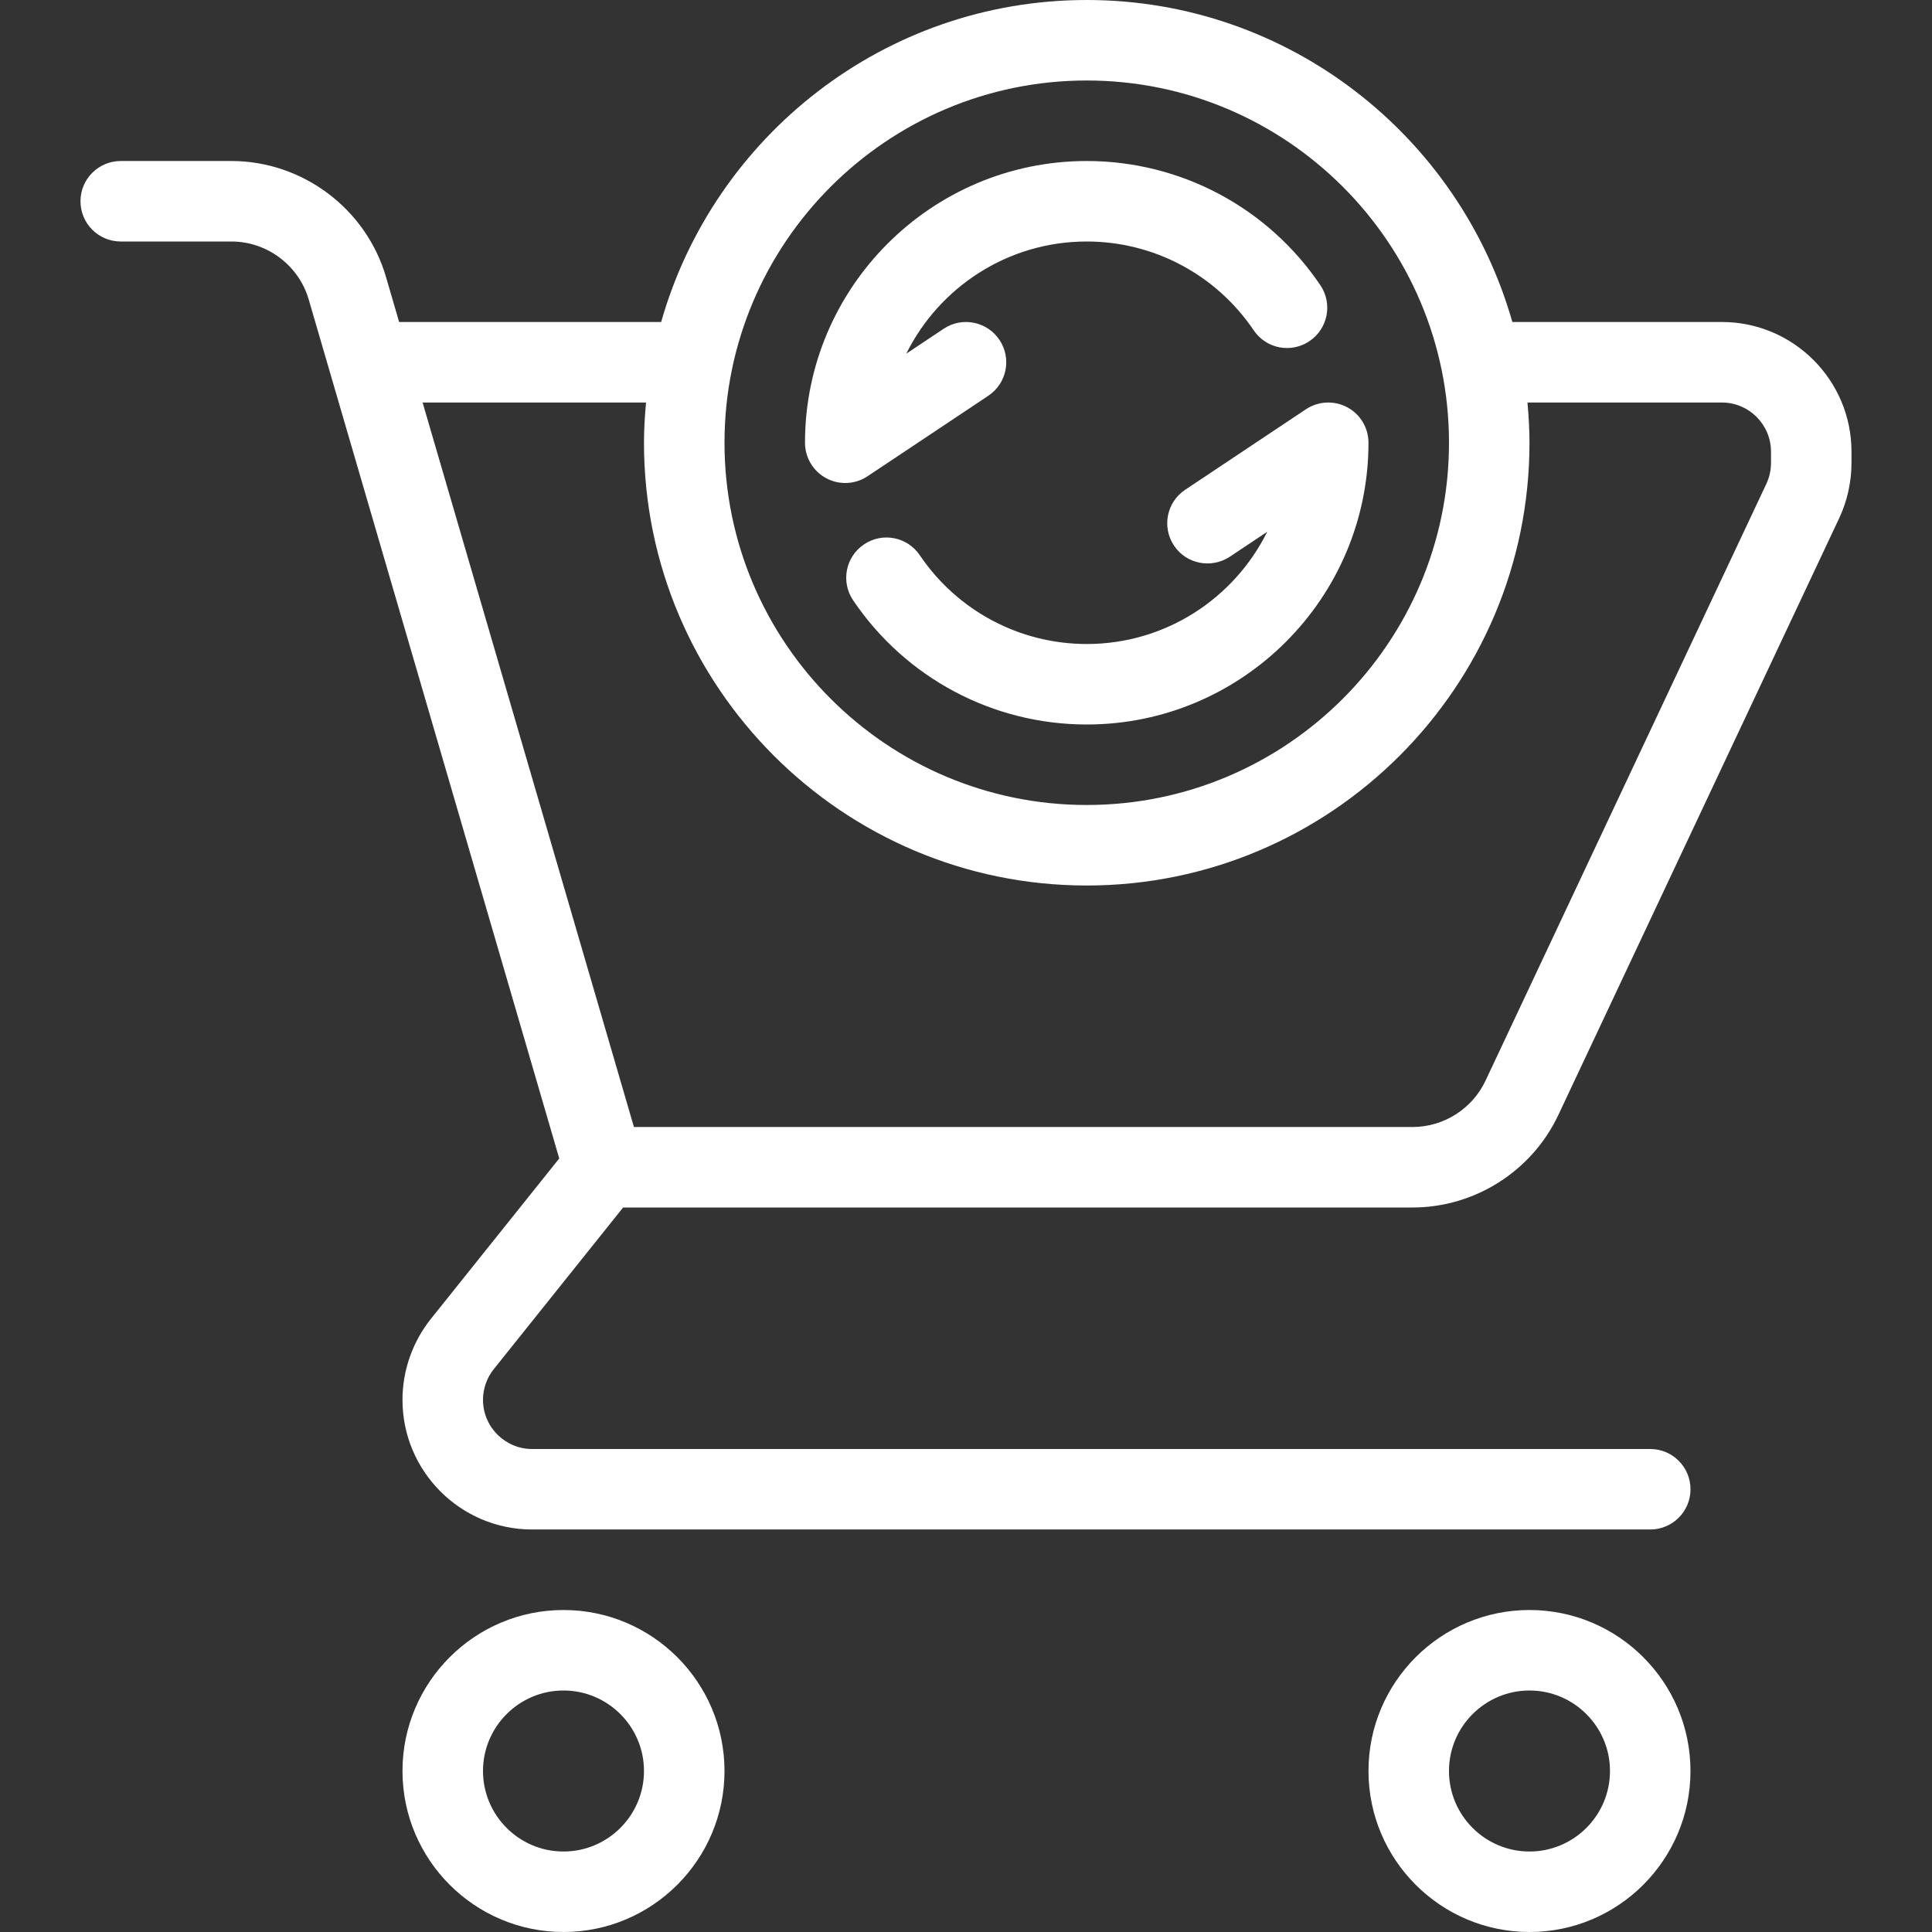 <svg width="80" height="80" viewBox="0 0 80 80" fill="none" xmlns="http://www.w3.org/2000/svg">
<rect x="0" y="0" width="80" height="80" fill="#333333" stroke="none"/>
<g id="Layer_1">
<g id="Group">
<g id="Group_2">
<g id="Group_3">
<path id="Vector" d="M71.299 13.333H62.623C60.439 5.65 53.374 0 45 0C36.626 0 29.561 5.65 27.377 13.333H16.527L15.983 11.468C15.159 8.641 12.527 6.667 9.583 6.667H5C4.078 6.667 3.333 7.412 3.333 8.333C3.333 9.255 4.078 10 5 10H9.583C11.056 10 12.371 10.986 12.783 12.401L23.157 47.969L17.841 54.613C17.083 55.562 16.666 56.751 16.666 57.965C16.666 60.926 19.073 63.333 22.034 63.333H68.333C69.254 63.333 70 62.588 70 61.667C70 60.745 69.254 60 68.333 60H22.034C20.913 60 20 59.087 20 57.965C20 57.505 20.157 57.052 20.446 56.694L25.802 50H58.492C61.062 50 63.431 48.498 64.526 46.172L76.157 21.457C76.491 20.745 76.666 19.956 76.666 19.173V18.701C76.666 15.741 74.259 13.333 71.299 13.333ZM45 3.333C53.271 3.333 60 10.062 60 18.333C60 26.605 53.271 33.333 45 33.333C36.728 33.333 30 26.605 30 18.333C30 10.062 36.728 3.333 45 3.333ZM73.333 19.173C73.333 19.471 73.266 19.77 73.139 20.039L61.51 44.753C60.962 45.915 59.778 46.667 58.492 46.667H26.25L17.499 16.667H26.751C26.701 17.216 26.666 17.771 26.666 18.333C26.666 28.442 34.891 36.667 45 36.667C55.109 36.667 63.333 28.442 63.333 18.333C63.333 17.771 63.298 17.217 63.249 16.667H71.299C72.42 16.667 73.333 17.58 73.333 18.701V19.173H73.333Z" fill="white"/>
<path id="Vector_2" d="M23.333 66.667C19.656 66.667 16.666 69.657 16.666 73.333C16.666 77.01 19.656 80 23.333 80C27.009 80 30 77.01 30 73.333C30 69.656 27.01 66.667 23.333 66.667ZM23.333 76.667C21.495 76.667 20 75.171 20 73.333C20 71.496 21.495 70 23.333 70C25.17 70 26.666 71.496 26.666 73.333C26.666 75.171 25.17 76.667 23.333 76.667Z" fill="white"/>
<path id="Vector_3" d="M63.333 66.667C59.656 66.667 56.666 69.657 56.666 73.333C56.666 77.01 59.656 80 63.333 80C67.01 80 69.999 77.01 69.999 73.333C69.999 69.656 67.01 66.667 63.333 66.667ZM63.333 76.667C61.495 76.667 59.999 75.171 59.999 73.333C59.999 71.496 61.495 70 63.333 70C65.17 70 66.666 71.496 66.666 73.333C66.666 75.171 65.17 76.667 63.333 76.667Z" fill="white"/>
<path id="Vector_4" d="M35.924 19.72L40.924 16.387C41.691 15.876 41.898 14.842 41.386 14.075C40.874 13.31 39.84 13.102 39.075 13.613L37.527 14.645C38.891 11.895 41.728 10 45 10C47.773 10 50.356 11.374 51.912 13.675C52.425 14.44 53.463 14.642 54.225 14.123C54.988 13.608 55.189 12.572 54.673 11.81C52.498 8.589 48.882 6.667 45 6.667C38.567 6.667 33.333 11.901 33.333 18.333C33.333 18.949 33.672 19.513 34.214 19.803C34.459 19.935 34.729 20 35 20C35.324 20 35.646 19.906 35.924 19.72Z" fill="white"/>
<path id="Vector_5" d="M54.075 16.947L49.075 20.28C48.308 20.791 48.102 21.824 48.613 22.591C49.119 23.356 50.152 23.559 50.924 23.053L52.472 22.021C51.108 24.772 48.271 26.667 44.999 26.667C42.226 26.667 39.643 25.293 38.087 22.991C37.574 22.23 36.537 22.024 35.774 22.544C35.011 23.058 34.81 24.095 35.326 24.857C37.501 28.078 41.117 30 44.999 30C51.432 30 56.666 24.766 56.666 18.333C56.666 17.718 56.328 17.153 55.786 16.864C55.244 16.574 54.586 16.608 54.075 16.947Z" fill="white"/>
</g>
</g>
</g>
</g>
</svg>
